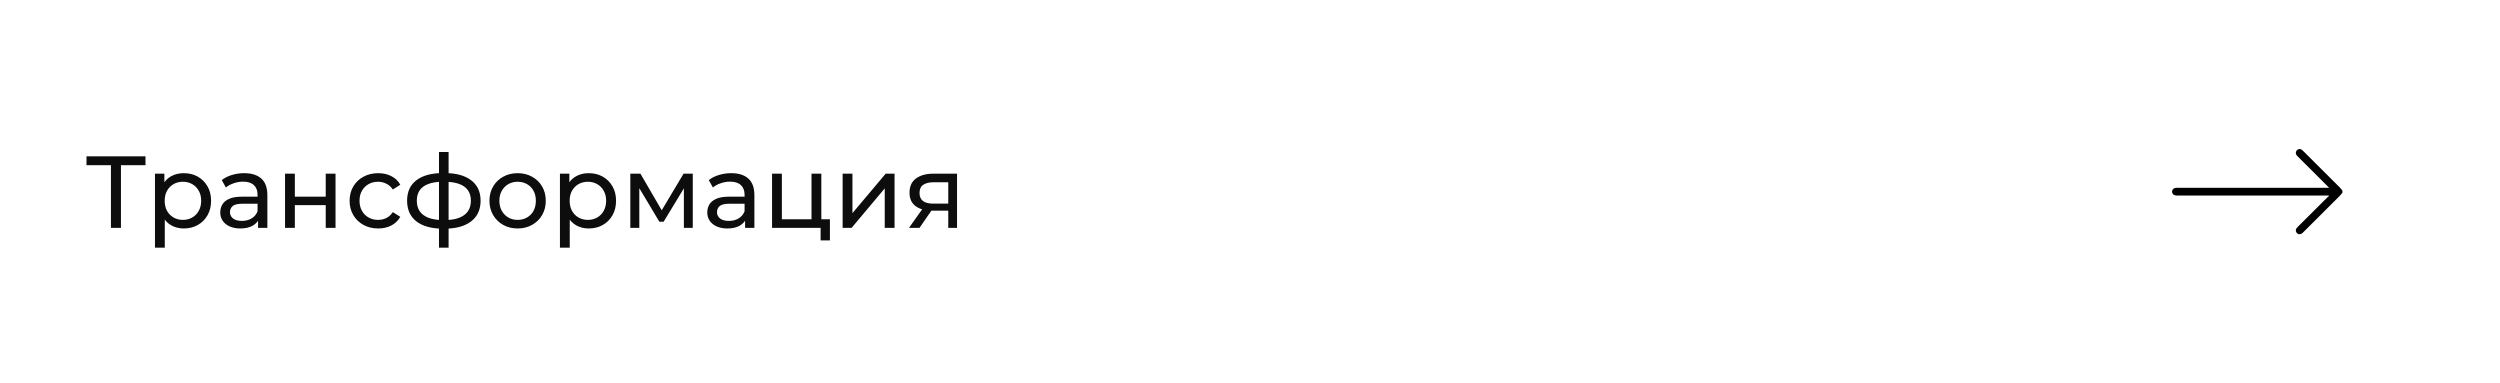 <?xml version="1.0" encoding="UTF-8"?> <svg xmlns="http://www.w3.org/2000/svg" width="587" height="90" viewBox="0 0 587 90" fill="none"> <rect width="587" height="90" fill="white"></rect> <path d="M26.048 53.5V38.164L26.648 38.788H20.312V36.7H34.16V38.788H27.824L28.4 38.164V53.5H26.048ZM43.132 53.644C42.076 53.644 41.108 53.404 40.228 52.924C39.364 52.428 38.668 51.7 38.14 50.74C37.628 49.78 37.372 48.58 37.372 47.14C37.372 45.7 37.62 44.5 38.116 43.54C38.628 42.58 39.316 41.86 40.18 41.38C41.06 40.9 42.044 40.66 43.132 40.66C44.38 40.66 45.484 40.932 46.444 41.476C47.404 42.02 48.164 42.78 48.724 43.756C49.284 44.716 49.564 45.844 49.564 47.14C49.564 48.436 49.284 49.572 48.724 50.548C48.164 51.524 47.404 52.284 46.444 52.828C45.484 53.372 44.38 53.644 43.132 53.644ZM36.388 58.156V40.78H38.596V44.212L38.452 47.164L38.692 50.116V58.156H36.388ZM42.94 51.628C43.756 51.628 44.484 51.444 45.124 51.076C45.78 50.708 46.292 50.188 46.66 49.516C47.044 48.828 47.236 48.036 47.236 47.14C47.236 46.228 47.044 45.444 46.66 44.788C46.292 44.116 45.78 43.596 45.124 43.228C44.484 42.86 43.756 42.676 42.94 42.676C42.14 42.676 41.412 42.86 40.756 43.228C40.116 43.596 39.604 44.116 39.22 44.788C38.852 45.444 38.668 46.228 38.668 47.14C38.668 48.036 38.852 48.828 39.22 49.516C39.604 50.188 40.116 50.708 40.756 51.076C41.412 51.444 42.14 51.628 42.94 51.628ZM60.594 53.5V50.812L60.474 50.308V45.724C60.474 44.748 60.187 43.996 59.611 43.468C59.05 42.924 58.203 42.652 57.066 42.652C56.315 42.652 55.578 42.78 54.858 43.036C54.139 43.276 53.531 43.604 53.035 44.02L52.075 42.292C52.73 41.764 53.514 41.364 54.426 41.092C55.355 40.804 56.322 40.66 57.331 40.66C59.075 40.66 60.419 41.084 61.362 41.932C62.306 42.78 62.779 44.076 62.779 45.82V53.5H60.594ZM56.419 53.644C55.474 53.644 54.642 53.484 53.922 53.164C53.218 52.844 52.675 52.404 52.291 51.844C51.907 51.268 51.715 50.62 51.715 49.9C51.715 49.212 51.874 48.588 52.194 48.028C52.531 47.468 53.066 47.02 53.803 46.684C54.554 46.348 55.562 46.18 56.827 46.18H60.858V47.836H56.922C55.77 47.836 54.995 48.028 54.594 48.412C54.194 48.796 53.995 49.26 53.995 49.804C53.995 50.428 54.242 50.932 54.739 51.316C55.234 51.684 55.922 51.868 56.803 51.868C57.666 51.868 58.419 51.676 59.059 51.292C59.715 50.908 60.187 50.348 60.474 49.612L60.931 51.196C60.627 51.948 60.09 52.548 59.322 52.996C58.554 53.428 57.587 53.644 56.419 53.644ZM66.927 53.5V40.78H69.231V46.18H76.479V40.78H78.783V53.5H76.479V48.172H69.231V53.5H66.927ZM88.807 53.644C87.511 53.644 86.351 53.364 85.327 52.804C84.319 52.244 83.527 51.476 82.951 50.5C82.375 49.524 82.087 48.404 82.087 47.14C82.087 45.876 82.375 44.756 82.951 43.78C83.527 42.804 84.319 42.044 85.327 41.5C86.351 40.94 87.511 40.66 88.807 40.66C89.959 40.66 90.983 40.892 91.879 41.356C92.791 41.804 93.495 42.476 93.991 43.372L92.239 44.5C91.823 43.876 91.311 43.42 90.703 43.132C90.111 42.828 89.471 42.676 88.783 42.676C87.951 42.676 87.207 42.86 86.551 43.228C85.895 43.596 85.375 44.116 84.991 44.788C84.607 45.444 84.415 46.228 84.415 47.14C84.415 48.052 84.607 48.844 84.991 49.516C85.375 50.188 85.895 50.708 86.551 51.076C87.207 51.444 87.951 51.628 88.783 51.628C89.471 51.628 90.111 51.484 90.703 51.196C91.311 50.892 91.823 50.428 92.239 49.804L93.991 50.908C93.495 51.788 92.791 52.468 91.879 52.948C90.983 53.412 89.959 53.644 88.807 53.644ZM104.371 53.692C104.355 53.692 104.299 53.692 104.203 53.692C104.123 53.692 104.043 53.692 103.963 53.692C103.883 53.692 103.835 53.692 103.819 53.692C101.211 53.66 99.187 53.084 97.747 51.964C96.307 50.828 95.587 49.212 95.587 47.116C95.587 45.036 96.307 43.444 97.747 42.34C99.203 41.22 101.251 40.652 103.891 40.636C103.923 40.636 103.971 40.636 104.035 40.636C104.115 40.636 104.187 40.636 104.251 40.636C104.331 40.636 104.379 40.636 104.395 40.636C107.067 40.636 109.139 41.196 110.611 42.316C112.099 43.436 112.843 45.036 112.843 47.116C112.843 49.228 112.099 50.852 110.611 51.988C109.123 53.124 107.043 53.692 104.371 53.692ZM104.323 51.676C105.715 51.676 106.867 51.5 107.779 51.148C108.707 50.796 109.403 50.284 109.867 49.612C110.331 48.94 110.563 48.108 110.563 47.116C110.563 46.14 110.331 45.324 109.867 44.668C109.403 44.012 108.707 43.516 107.779 43.18C106.867 42.844 105.715 42.676 104.323 42.676C104.291 42.676 104.227 42.676 104.131 42.676C104.035 42.676 103.979 42.676 103.963 42.676C102.603 42.676 101.467 42.852 100.555 43.204C99.659 43.54 98.987 44.036 98.539 44.692C98.091 45.348 97.867 46.156 97.867 47.116C97.867 48.092 98.091 48.916 98.539 49.588C99.003 50.26 99.683 50.772 100.579 51.124C101.491 51.476 102.619 51.66 103.963 51.676C103.995 51.676 104.051 51.676 104.131 51.676C104.227 51.676 104.291 51.676 104.323 51.676ZM103.075 58.156V35.692H105.331V58.156H103.075ZM121.547 53.644C120.267 53.644 119.131 53.364 118.139 52.804C117.147 52.244 116.363 51.476 115.787 50.5C115.211 49.508 114.923 48.388 114.923 47.14C114.923 45.876 115.211 44.756 115.787 43.78C116.363 42.804 117.147 42.044 118.139 41.5C119.131 40.94 120.267 40.66 121.547 40.66C122.811 40.66 123.939 40.94 124.931 41.5C125.939 42.044 126.723 42.804 127.283 43.78C127.859 44.74 128.147 45.86 128.147 47.14C128.147 48.404 127.859 49.524 127.283 50.5C126.723 51.476 125.939 52.244 124.931 52.804C123.939 53.364 122.811 53.644 121.547 53.644ZM121.547 51.628C122.363 51.628 123.091 51.444 123.731 51.076C124.387 50.708 124.899 50.188 125.267 49.516C125.635 48.828 125.819 48.036 125.819 47.14C125.819 46.228 125.635 45.444 125.267 44.788C124.899 44.116 124.387 43.596 123.731 43.228C123.091 42.86 122.363 42.676 121.547 42.676C120.731 42.676 120.003 42.86 119.363 43.228C118.723 43.596 118.211 44.116 117.827 44.788C117.443 45.444 117.251 46.228 117.251 47.14C117.251 48.036 117.443 48.828 117.827 49.516C118.211 50.188 118.723 50.708 119.363 51.076C120.003 51.444 120.731 51.628 121.547 51.628ZM138.218 53.644C137.162 53.644 136.194 53.404 135.314 52.924C134.45 52.428 133.754 51.7 133.226 50.74C132.714 49.78 132.458 48.58 132.458 47.14C132.458 45.7 132.706 44.5 133.202 43.54C133.714 42.58 134.402 41.86 135.266 41.38C136.146 40.9 137.13 40.66 138.218 40.66C139.466 40.66 140.57 40.932 141.53 41.476C142.49 42.02 143.25 42.78 143.81 43.756C144.37 44.716 144.65 45.844 144.65 47.14C144.65 48.436 144.37 49.572 143.81 50.548C143.25 51.524 142.49 52.284 141.53 52.828C140.57 53.372 139.466 53.644 138.218 53.644ZM131.474 58.156V40.78H133.682V44.212L133.538 47.164L133.778 50.116V58.156H131.474ZM138.026 51.628C138.842 51.628 139.57 51.444 140.21 51.076C140.866 50.708 141.378 50.188 141.746 49.516C142.13 48.828 142.322 48.036 142.322 47.14C142.322 46.228 142.13 45.444 141.746 44.788C141.378 44.116 140.866 43.596 140.21 43.228C139.57 42.86 138.842 42.676 138.026 42.676C137.226 42.676 136.498 42.86 135.842 43.228C135.202 43.596 134.69 44.116 134.306 44.788C133.938 45.444 133.754 46.228 133.754 47.14C133.754 48.036 133.938 48.828 134.306 49.516C134.69 50.188 135.202 50.708 135.842 51.076C136.498 51.444 137.226 51.628 138.026 51.628ZM147.998 53.5V40.78H150.374L155.846 50.188H154.886L160.502 40.78H162.662V53.5H160.574V43.372L160.958 43.588L155.822 52.06H154.814L149.654 43.42L150.11 43.324V53.5H147.998ZM174.946 53.5V50.812L174.826 50.308V45.724C174.826 44.748 174.538 43.996 173.962 43.468C173.402 42.924 172.554 42.652 171.418 42.652C170.666 42.652 169.93 42.78 169.21 43.036C168.49 43.276 167.882 43.604 167.386 44.02L166.426 42.292C167.082 41.764 167.866 41.364 168.778 41.092C169.706 40.804 170.674 40.66 171.682 40.66C173.426 40.66 174.77 41.084 175.714 41.932C176.658 42.78 177.13 44.076 177.13 45.82V53.5H174.946ZM170.77 53.644C169.826 53.644 168.994 53.484 168.274 53.164C167.57 52.844 167.026 52.404 166.642 51.844C166.258 51.268 166.066 50.62 166.066 49.9C166.066 49.212 166.226 48.588 166.546 48.028C166.882 47.468 167.418 47.02 168.154 46.684C168.906 46.348 169.914 46.18 171.178 46.18H175.21V47.836H171.274C170.122 47.836 169.346 48.028 168.946 48.412C168.546 48.796 168.346 49.26 168.346 49.804C168.346 50.428 168.594 50.932 169.09 51.316C169.586 51.684 170.274 51.868 171.154 51.868C172.018 51.868 172.77 51.676 173.41 51.292C174.066 50.908 174.538 50.348 174.826 49.612L175.282 51.196C174.978 51.948 174.442 52.548 173.674 52.996C172.906 53.428 171.938 53.644 170.77 53.644ZM181.279 53.5V40.78H183.583V51.484H190.543V40.78H192.847V53.5H181.279ZM192.679 56.452V53.38L193.255 53.5H190.543V51.484H194.863V56.452H192.679ZM197.849 53.5V40.78H200.153V50.044L207.953 40.78H210.041V53.5H207.737V44.236L199.961 53.5H197.849ZM222.649 53.5V49.036L223.009 49.468H218.953C217.257 49.468 215.929 49.108 214.969 48.388C214.025 47.668 213.553 46.62 213.553 45.244C213.553 43.772 214.057 42.66 215.065 41.908C216.089 41.156 217.449 40.78 219.145 40.78H224.713V53.5H222.649ZM213.433 53.5L216.889 48.628H219.265L215.905 53.5H213.433ZM222.649 48.316V42.148L223.009 42.796H219.217C218.161 42.796 217.345 42.996 216.769 43.396C216.193 43.78 215.905 44.42 215.905 45.316C215.905 46.98 216.977 47.812 219.121 47.812H223.009L222.649 48.316Z" fill="#0D0D0D"></path> <path d="M550 45.232C549.797 45.481 549.614 45.749 549.388 45.975C546.501 48.86 543.61 51.739 540.718 54.619C540.279 55.055 539.797 55.119 539.4 54.8C539.017 54.493 538.941 53.983 539.232 53.589C539.348 53.434 539.487 53.295 539.625 53.157C541.917 50.872 544.209 48.588 546.503 46.307C546.603 46.207 546.727 46.131 546.839 46.044C546.82 46.002 546.803 45.959 546.784 45.916C546.626 45.916 546.467 45.916 546.308 45.916C534.653 45.916 522.999 45.916 511.346 45.914C511.127 45.914 510.903 45.902 510.688 45.858C510.278 45.773 509.989 45.387 510 44.983C510.013 44.586 510.297 44.224 510.689 44.146C510.904 44.103 511.128 44.094 511.348 44.094C522.988 44.092 534.63 44.092 546.271 44.092H546.869C546.699 43.912 546.6 43.802 546.496 43.698C544.15 41.357 541.804 39.016 539.455 36.678C539.139 36.363 538.945 36.022 539.123 35.565C539.329 35.038 539.986 34.83 540.449 35.156C540.607 35.267 540.745 35.409 540.883 35.546C543.72 38.369 546.558 41.192 549.389 44.023C549.615 44.248 549.797 44.517 549.999 44.765V45.232H550Z" fill="black"></path> </svg> 